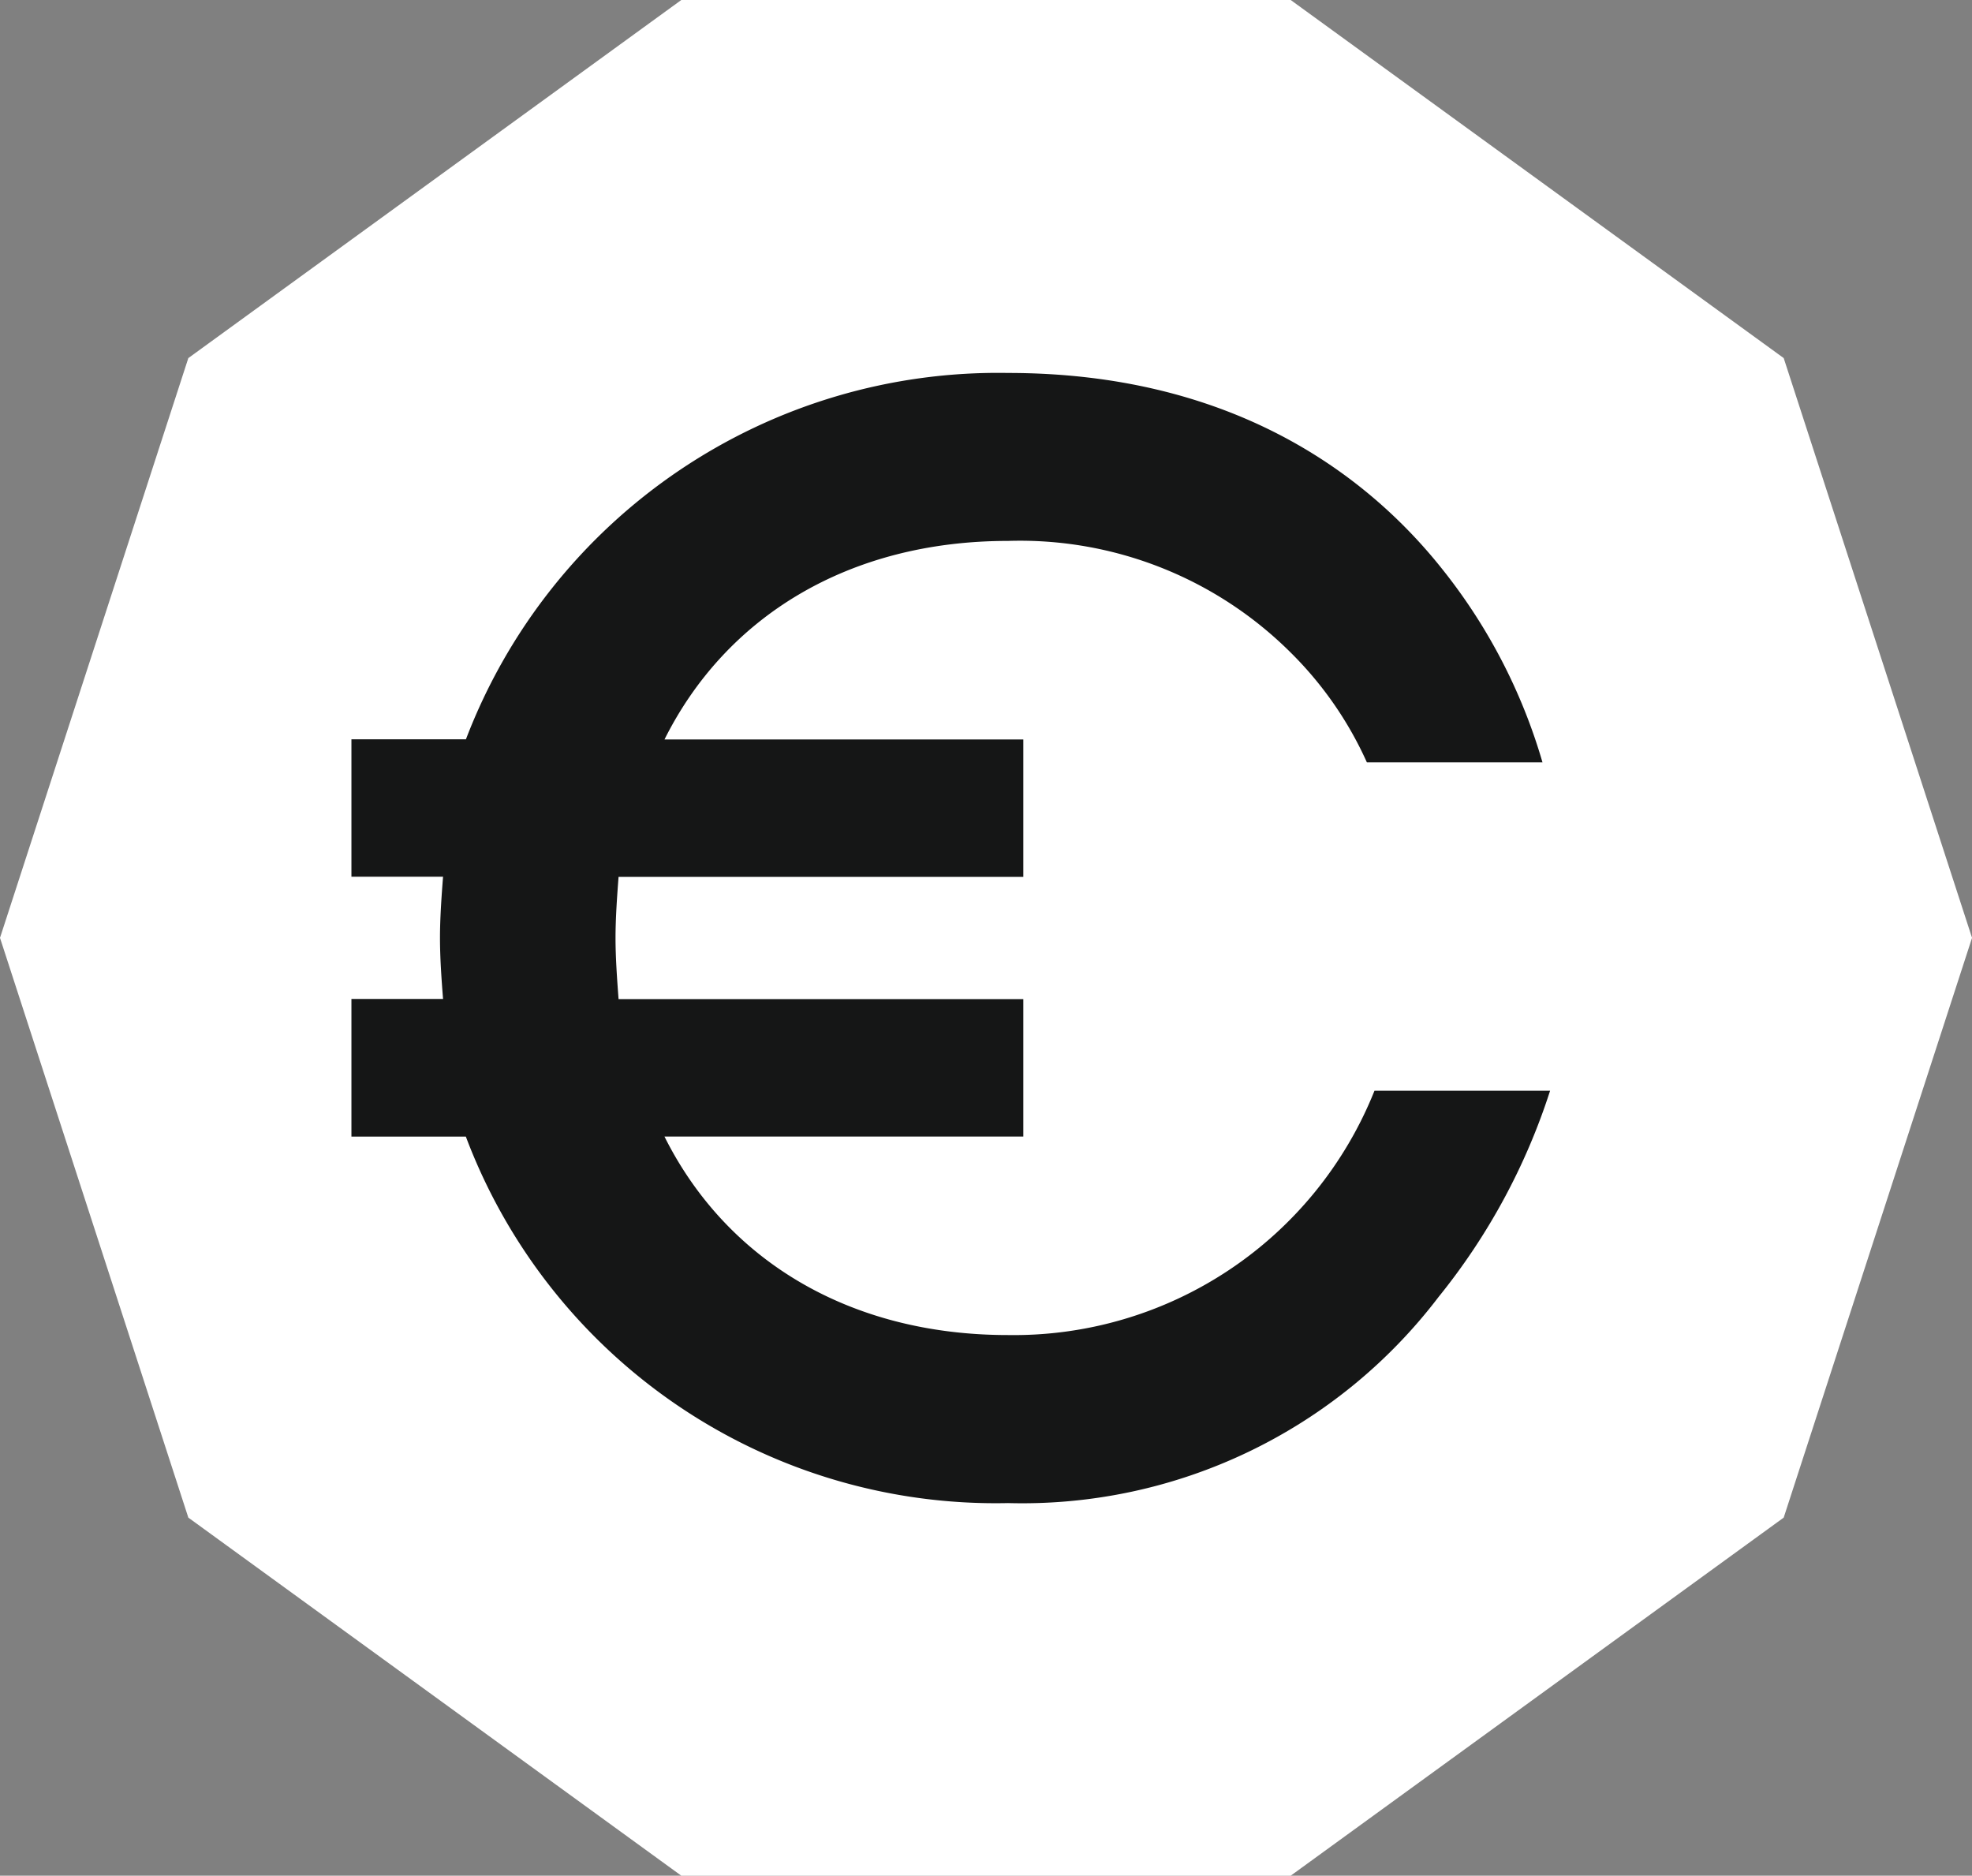 <svg xmlns="http://www.w3.org/2000/svg" xmlns:xlink="http://www.w3.org/1999/xlink" width="57.831" height="55" viewBox="0 0 57.831 55">
  <rect x="0" y="0" width="57.831" height="55" fill="#808080" stroke="none"/>
  <defs>
    <clipPath id="clip-path">
      <rect id="Rectangle_1484" data-name="Rectangle 1484" width="57.83" height="55" fill="none"/>
    </clipPath>
  </defs>
  <g id="Group_2542" data-name="Group 2542" transform="translate(0 0)">
    <g id="Group_2579" data-name="Group 2579">
      <path id="Path_4914" data-name="Path 4914" d="M19.98,0,5.523,10.5,0,27.5l5.523,17L19.98,55H37.851L52.309,44.5l5.523-17-5.523-17L37.851,0Z" fill="#fff"/>
      <g id="Group_2540" data-name="Group 2540" transform="translate(0 0)" clip-path="url(#clip-path)">
        <path id="Path_4915" data-name="Path 4915" d="M10.366,29.355h2.687c-.046-.583-.09-1.209-.09-1.792s.045-1.209.09-1.791H10.366v-4.03h3.358A16.7,16.7,0,0,1,29.621,11c6.448,0,10.434,2.865,12.718,5.731a16.411,16.411,0,0,1,2.956,5.687h-5.15a10.688,10.688,0,0,0-2.239-3.224,11.244,11.244,0,0,0-8.284-3.269c-4.7,0-8.284,2.239-10.075,5.822H30.07v4.03H18.2c-.044.582-.089,1.209-.089,1.791s.046,1.209.089,1.792H30.07v4.03H19.546c1.791,3.582,5.374,5.821,10.075,5.821a11.39,11.39,0,0,0,10.747-7.164h5.15a18.719,18.719,0,0,1-3.269,6.045,15.345,15.345,0,0,1-12.628,6.046,16.6,16.6,0,0,1-15.9-10.747H10.366Z" transform="translate(-0.06 -0.064)" fill="#151616"/>
      </g>
    </g>
  </g>
</svg>
